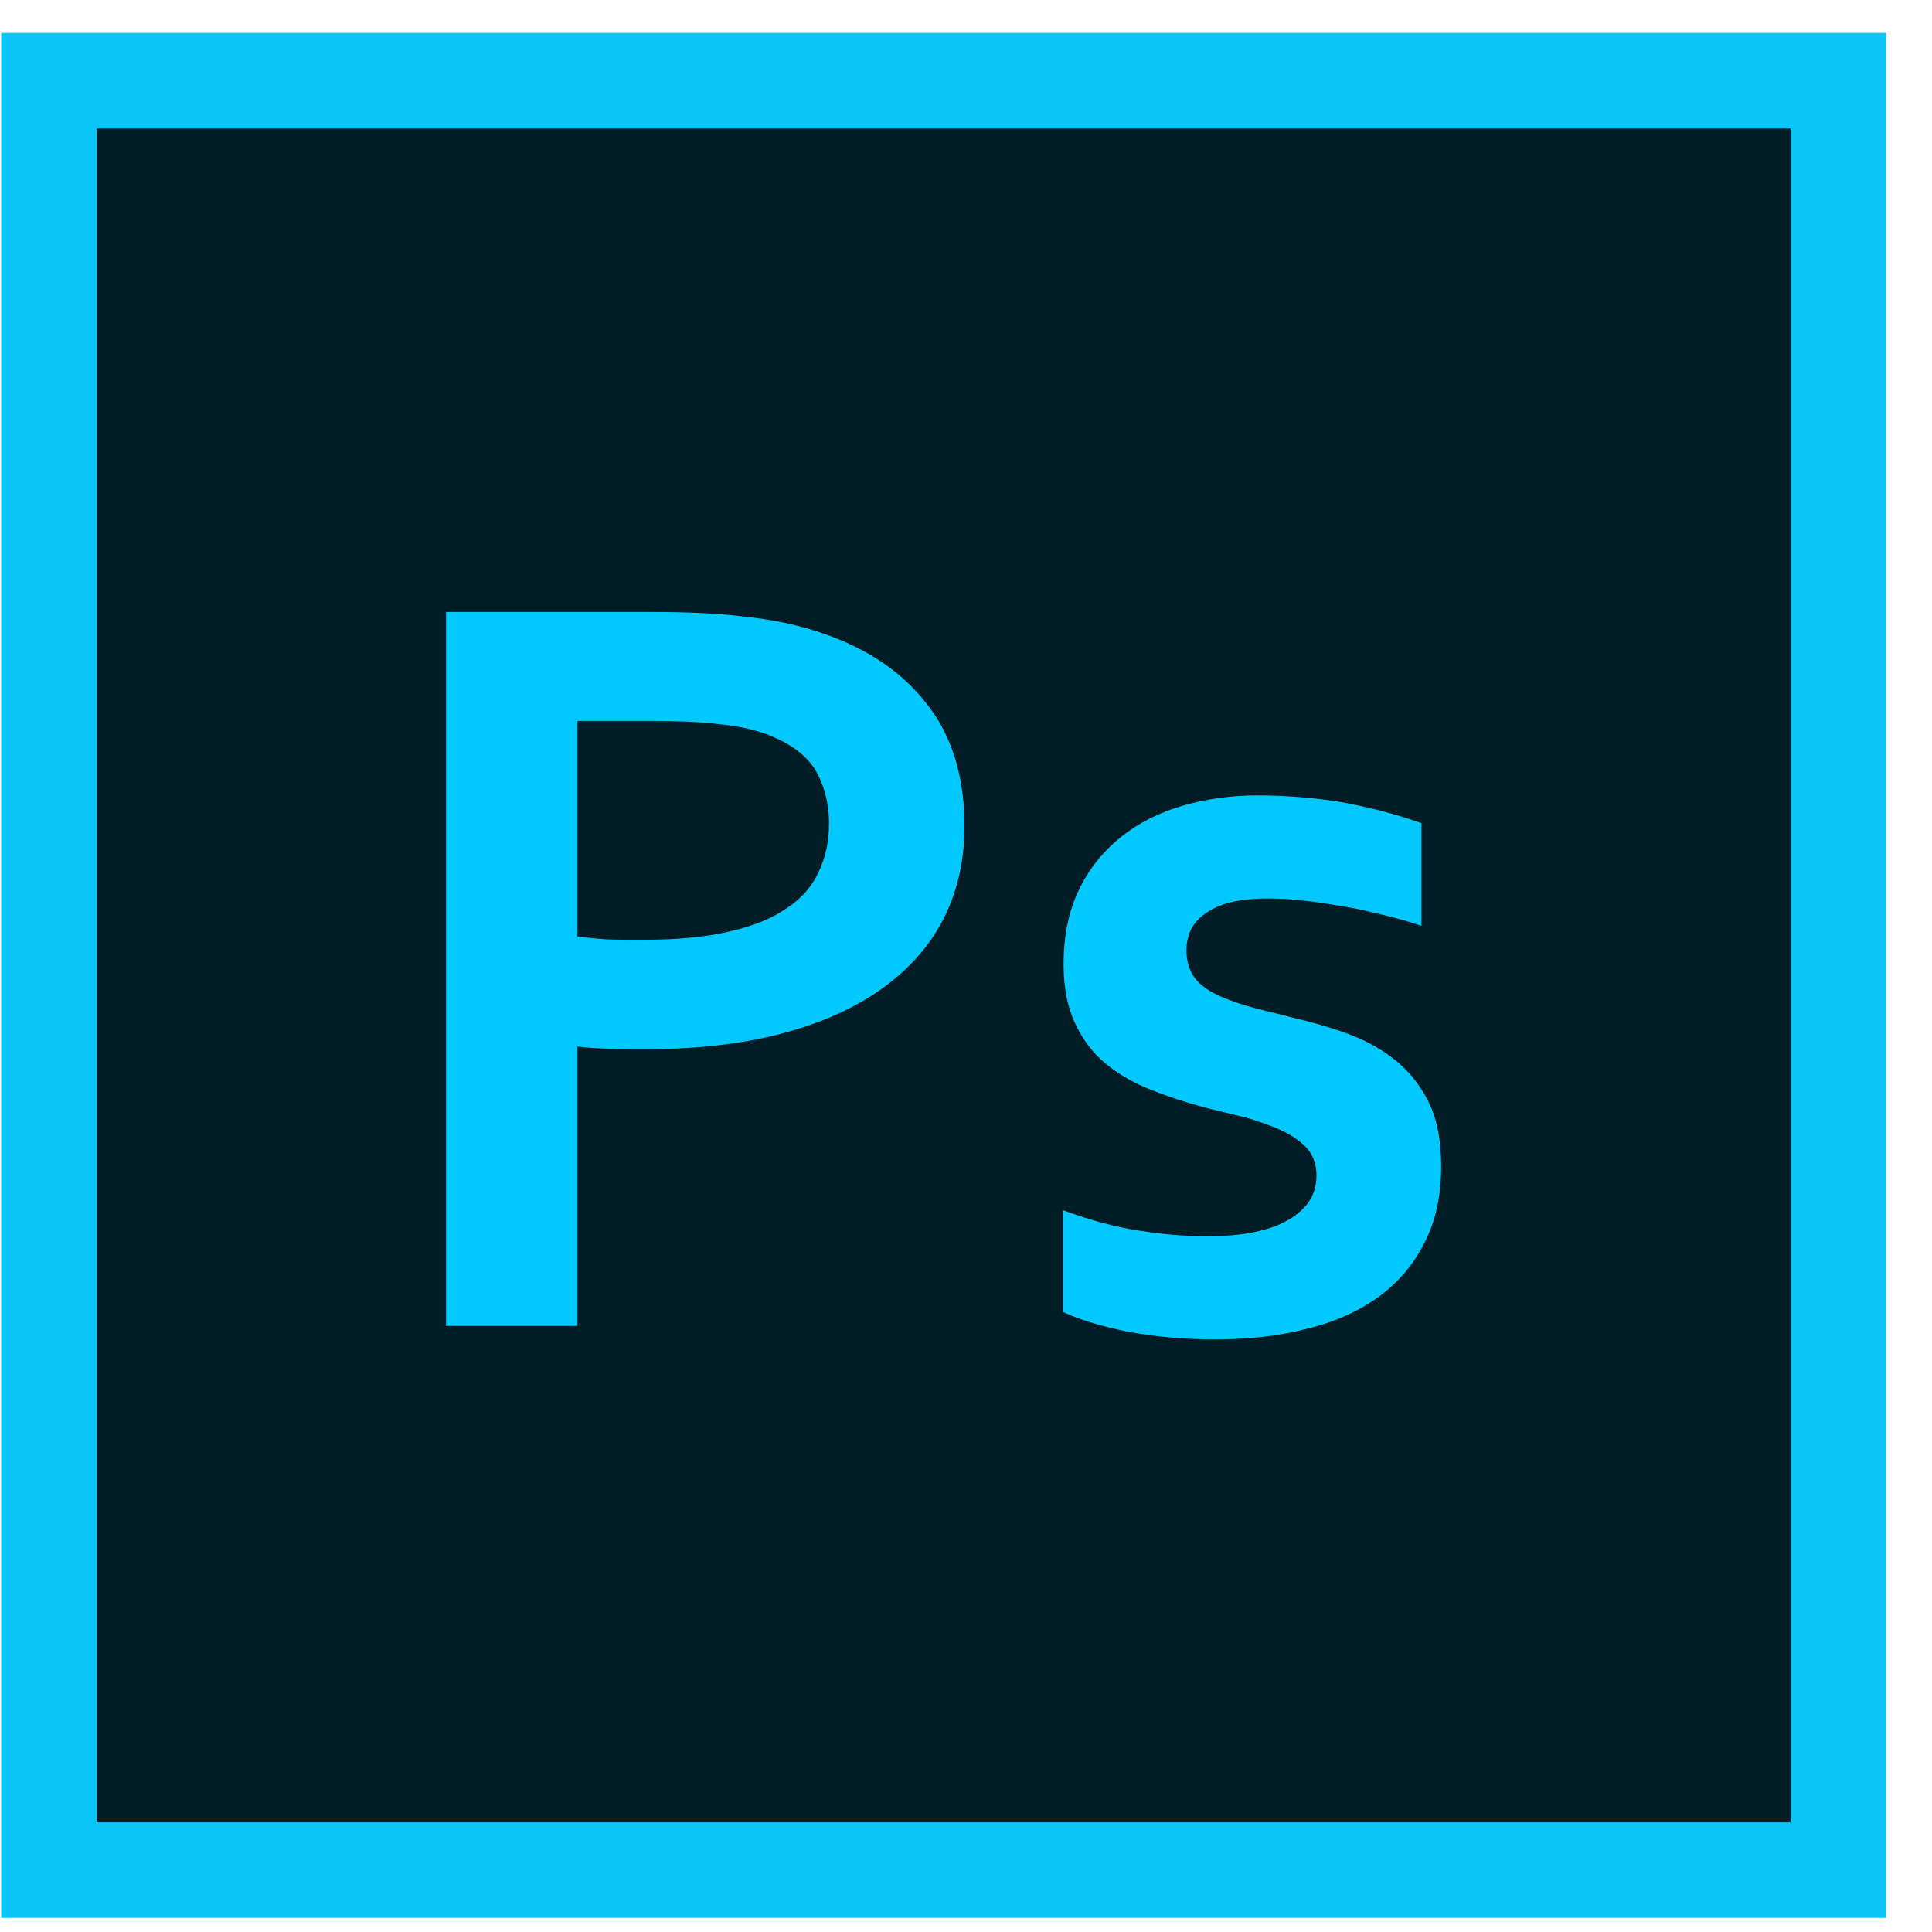 <?xml version="1.0" encoding="UTF-8"?>
<svg xmlns="http://www.w3.org/2000/svg" width="41" height="41" viewBox="0 0 41 41" fill="none">
  <path d="M40.026 0.7H0.026V40.7H40.026V0.7Z" fill="#0BC4F8"></path>
  <path d="M37.998 2.727H2.053V38.673H37.998V2.727Z" fill="#001C25"></path>
  <path d="M13.672 22.266C13.425 22.266 13.177 22.266 12.93 22.256C12.692 22.247 12.464 22.237 12.254 22.209V28.138H9.466V12.987H13.844C14.576 12.987 15.224 13.015 15.766 13.082C16.318 13.139 16.803 13.234 17.232 13.367C18.269 13.681 19.069 14.186 19.63 14.89C20.192 15.575 20.468 16.46 20.468 17.536C20.468 18.269 20.315 18.925 20.02 19.506C19.716 20.096 19.268 20.591 18.688 21C18.107 21.409 17.403 21.723 16.556 21.942C15.719 22.161 14.757 22.266 13.672 22.266ZM12.254 19.877C12.416 19.896 12.616 19.915 12.854 19.934C13.101 19.944 13.358 19.944 13.625 19.944C14.367 19.944 14.995 19.887 15.499 19.763C16.004 19.649 16.413 19.477 16.718 19.259C17.032 19.049 17.251 18.783 17.384 18.478C17.527 18.174 17.593 17.84 17.593 17.479C17.593 17.032 17.488 16.651 17.289 16.318C17.079 15.994 16.727 15.747 16.223 15.566C15.956 15.471 15.633 15.404 15.242 15.366C14.852 15.319 14.376 15.299 13.815 15.299H12.254L12.254 19.877ZM27.938 24.95C27.938 24.721 27.872 24.521 27.738 24.369C27.605 24.227 27.434 24.103 27.215 23.998C26.996 23.893 26.739 23.808 26.463 23.722C26.178 23.655 25.883 23.579 25.569 23.503C25.178 23.398 24.798 23.275 24.436 23.132C24.074 22.989 23.751 22.808 23.475 22.58C23.199 22.361 22.98 22.066 22.818 21.724C22.656 21.381 22.571 20.962 22.571 20.467C22.571 19.849 22.685 19.316 22.904 18.868C23.123 18.421 23.427 18.05 23.798 17.755C24.169 17.46 24.607 17.241 25.102 17.098C25.597 16.956 26.12 16.88 26.672 16.88C27.348 16.88 27.976 16.937 28.566 17.041C29.156 17.155 29.689 17.298 30.165 17.47V19.649C29.918 19.563 29.651 19.487 29.375 19.421C29.099 19.354 28.823 19.287 28.538 19.24C28.252 19.192 27.976 19.145 27.691 19.116C27.415 19.078 27.148 19.068 26.901 19.068C26.577 19.068 26.311 19.097 26.092 19.154C25.873 19.211 25.702 19.297 25.559 19.401C25.426 19.497 25.331 19.611 25.264 19.744C25.207 19.877 25.178 20.02 25.178 20.163C25.178 20.41 25.245 20.61 25.369 20.772C25.502 20.934 25.692 21.057 25.921 21.153C26.159 21.257 26.406 21.333 26.654 21.4C26.91 21.467 27.168 21.524 27.405 21.59C27.786 21.676 28.157 21.781 28.538 21.914C28.909 22.047 29.252 22.218 29.556 22.456C29.861 22.685 30.108 22.98 30.299 23.351C30.489 23.713 30.584 24.179 30.584 24.75C30.584 25.369 30.47 25.911 30.232 26.368C30.004 26.834 29.671 27.215 29.261 27.519C28.833 27.824 28.338 28.052 27.748 28.195C27.168 28.347 26.52 28.424 25.816 28.424C25.121 28.424 24.503 28.366 23.941 28.262C23.389 28.148 22.923 28.014 22.561 27.843V25.683C23.151 25.901 23.694 26.044 24.198 26.12C24.693 26.197 25.16 26.235 25.597 26.235C25.921 26.235 26.235 26.215 26.52 26.168C26.806 26.111 27.053 26.044 27.263 25.93C27.472 25.825 27.634 25.692 27.758 25.53C27.872 25.369 27.938 25.178 27.938 24.95Z" fill="#01C8FF"></path>
</svg>
